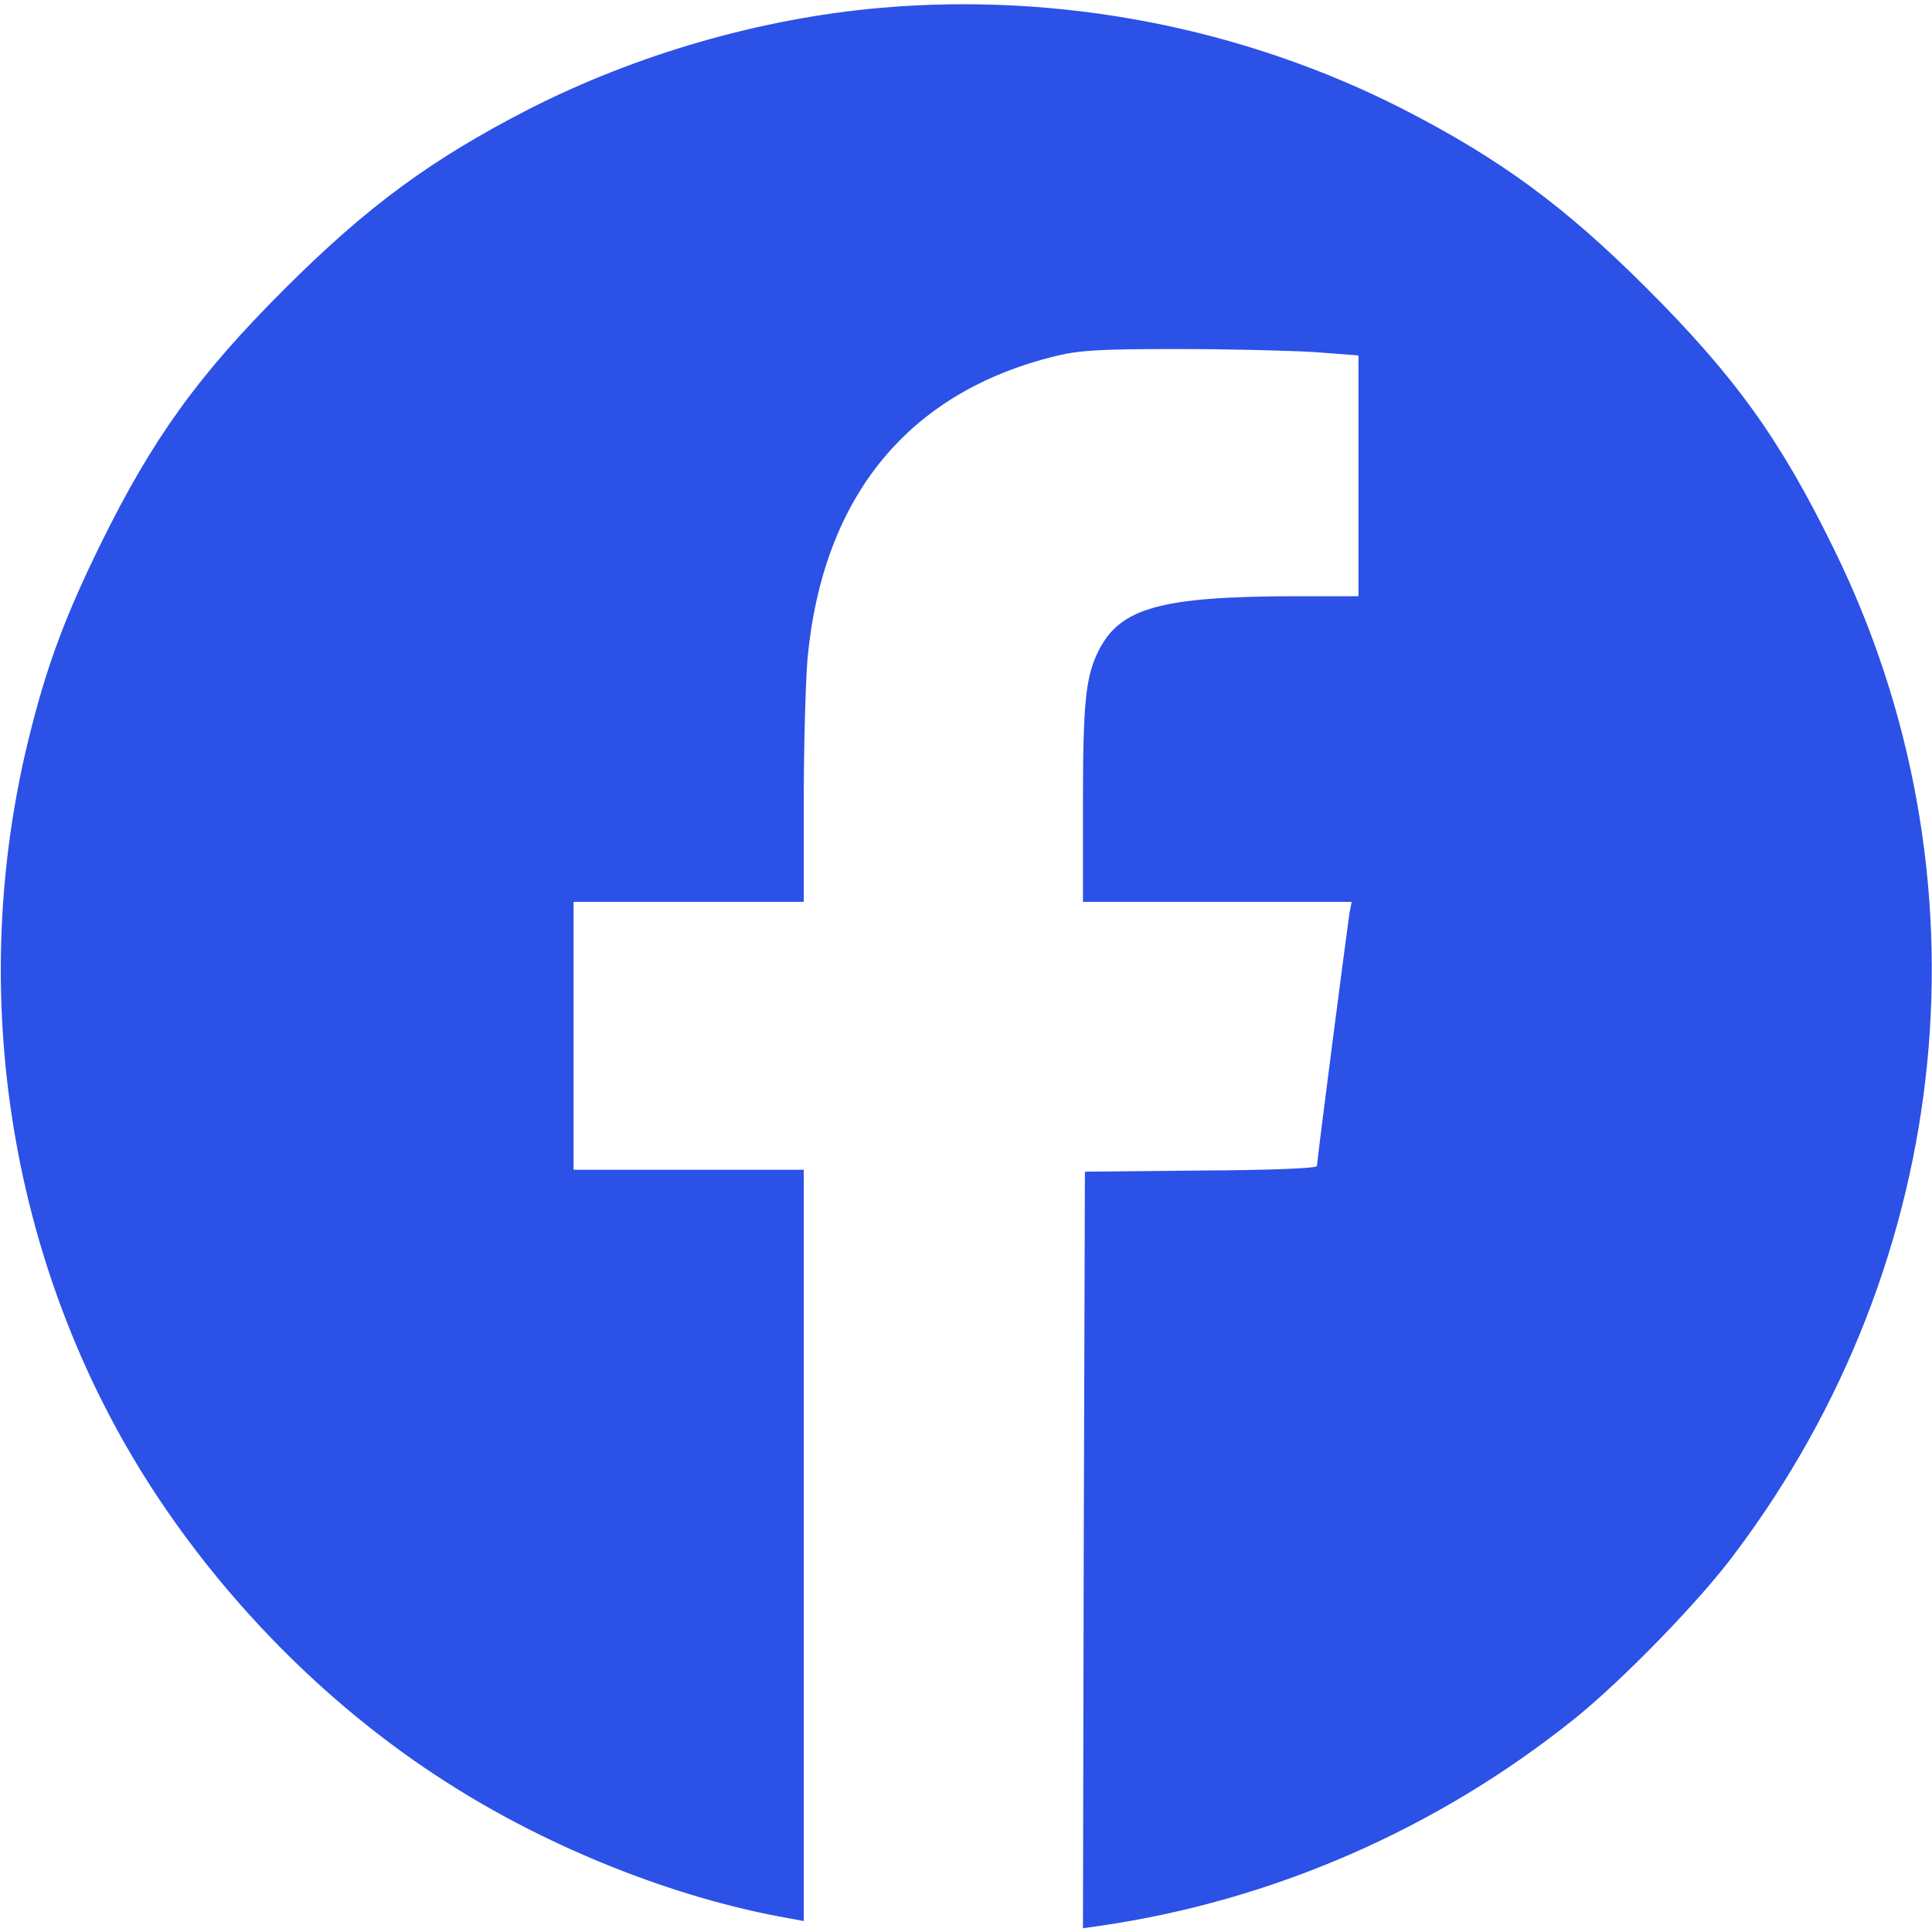 <svg width="35" height="35" viewBox="0 0 35 35" fill="none" xmlns="http://www.w3.org/2000/svg">
<path d="M15.935 0.144C13.775 0.335 11.532 0.984 9.584 1.976C7.814 2.885 6.652 3.739 5.161 5.229C3.589 6.795 2.755 7.957 1.812 9.878C1.21 11.108 0.882 11.963 0.574 13.166C-0.67 17.965 0.185 23.133 2.892 27.173C4.252 29.203 6.057 30.987 8.067 32.273C9.933 33.476 12.25 34.398 14.308 34.754L14.561 34.802V27.993V21.191H12.476H10.391V18.765V16.338H12.476H14.561V14.506C14.561 13.501 14.595 12.339 14.629 11.929C14.909 8.982 16.461 7.096 19.141 6.446C19.565 6.344 19.948 6.323 21.328 6.323C22.251 6.323 23.365 6.351 23.81 6.378L24.61 6.439V8.62V10.801H23.434C21.021 10.808 20.289 11.013 19.9 11.792C19.667 12.264 19.619 12.715 19.619 14.567V16.338H22.053H24.486L24.445 16.557C24.404 16.823 23.858 21.027 23.858 21.123C23.858 21.164 23.072 21.198 21.759 21.205L19.654 21.226L19.633 28.082L19.619 34.932L19.906 34.891C23.051 34.44 26.052 33.127 28.54 31.124C29.395 30.434 30.782 29.012 31.418 28.157C35.431 22.832 36.121 15.846 33.223 9.946C32.252 7.957 31.425 6.815 29.839 5.229C28.349 3.739 27.187 2.885 25.416 1.976C22.518 0.499 19.189 -0.144 15.935 0.144Z" fill="#2B51E7"/>
</svg>

